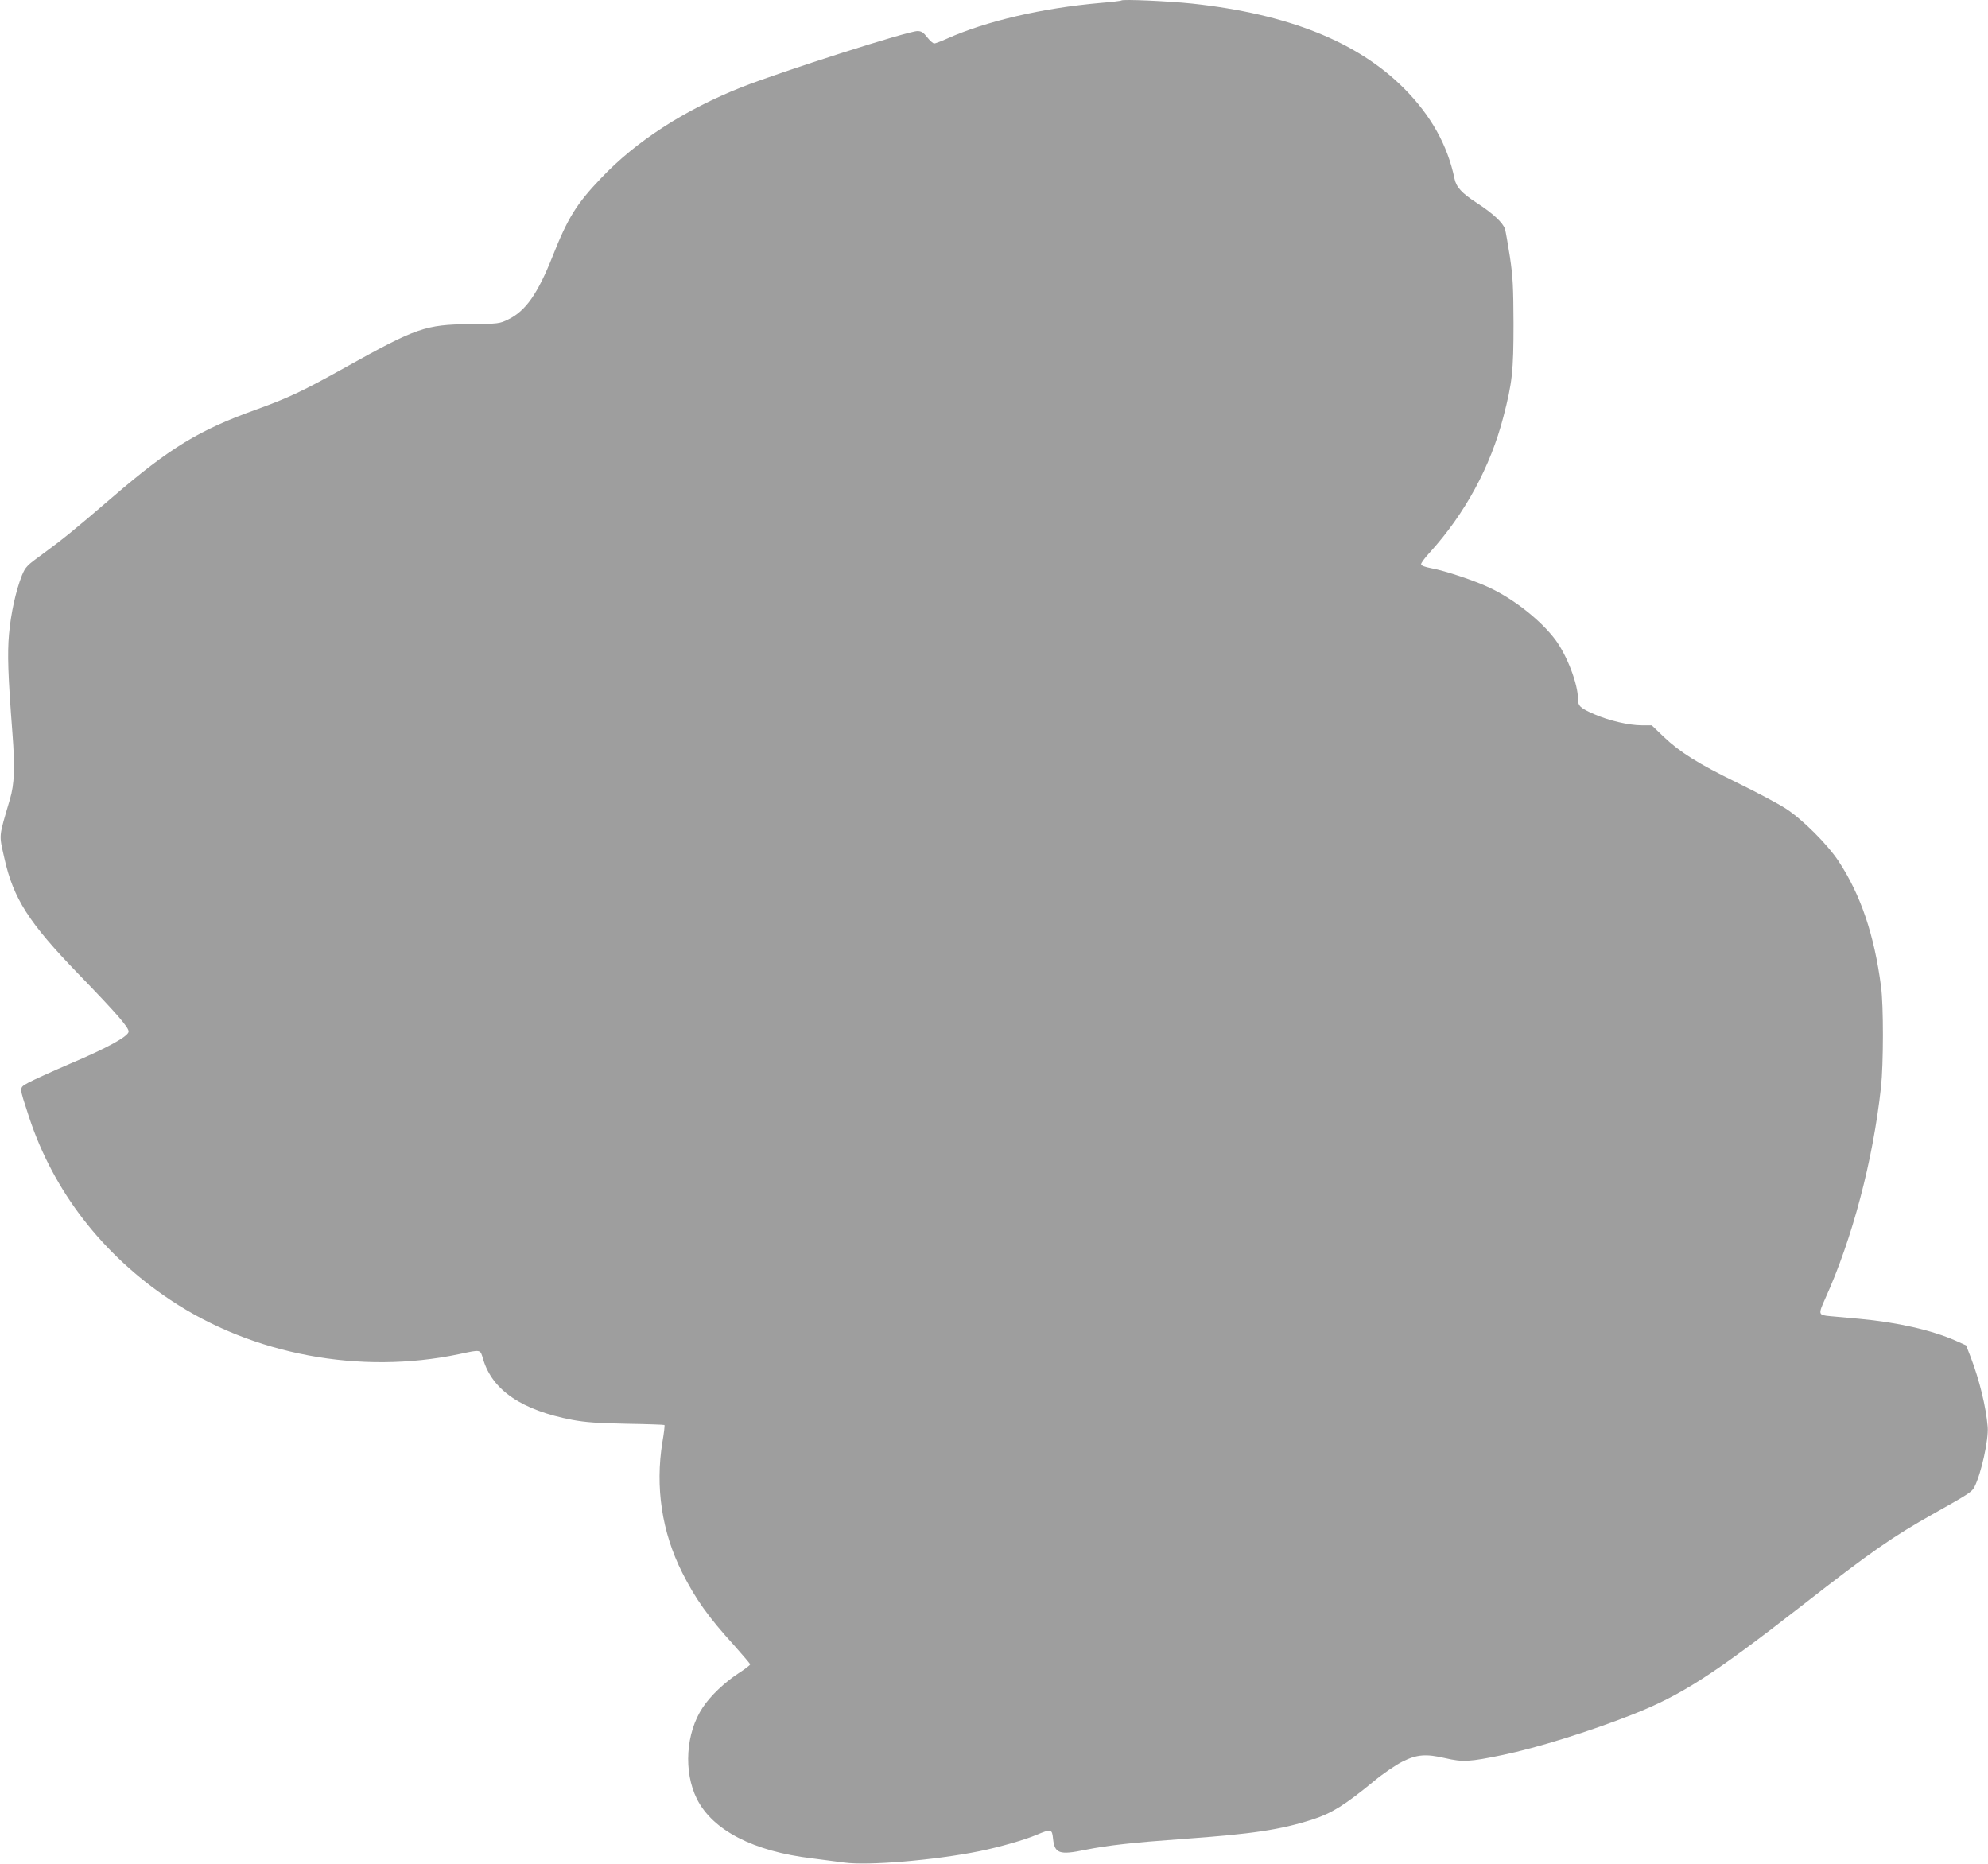 <?xml version="1.0" standalone="no"?>
<!DOCTYPE svg PUBLIC "-//W3C//DTD SVG 20010904//EN"
 "http://www.w3.org/TR/2001/REC-SVG-20010904/DTD/svg10.dtd">
<svg version="1.0" xmlns="http://www.w3.org/2000/svg"
 width="1280pt" height="1200pt" viewBox="0 0 1280 1200"
 preserveAspectRatio="xMidYMid meet">
<g transform="translate(0,1200) scale(0.1,-0.1)"
fill="#9e9e9e" stroke="none">
<path d="M7220 11997 c-3 -3 -63 -10 -135 -16 -376 -33 -739 -118 -988 -230
-38 -17 -75 -31 -82 -31 -7 0 -28 18 -45 40 -25 32 -38 40 -63 40 -61 0 -875
-260 -1131 -361 -368 -146 -681 -348 -906 -586 -159 -166 -215 -258 -312 -503
-96 -242 -173 -352 -286 -407 -56 -27 -61 -28 -247 -30 -286 -3 -343 -23 -799
-277 -274 -153 -367 -197 -574 -272 -371 -133 -558 -247 -929 -566 -241 -207
-317 -269 -447 -364 -104 -75 -112 -84 -135 -139 -39 -99 -71 -243 -83 -378
-11 -126 -7 -259 22 -637 17 -221 13 -328 -16 -426 -74 -252 -71 -222 -36
-379 58 -260 156 -414 476 -745 247 -255 328 -348 324 -373 -5 -31 -137 -104
-373 -204 -121 -52 -244 -108 -273 -124 -61 -36 -61 -18 5 -221 157 -478 473
-887 912 -1179 529 -352 1220 -481 1855 -348 146 31 137 33 157 -33 59 -199
249 -328 574 -390 87 -16 161 -21 350 -25 131 -2 241 -6 243 -8 3 -2 -3 -52
-13 -110 -47 -290 -4 -578 127 -839 86 -171 169 -288 337 -472 55 -62 101
-116 101 -120 0 -5 -34 -31 -76 -58 -90 -59 -179 -144 -229 -219 -110 -165
-125 -414 -38 -589 101 -202 364 -338 742 -383 69 -9 162 -21 207 -27 154 -21
582 15 869 73 128 26 293 73 370 106 93 39 99 37 105 -24 10 -97 40 -108 208
-73 146 29 306 47 627 70 450 32 629 59 838 126 122 40 206 92 392 245 60 50
143 106 183 126 95 48 153 52 278 23 113 -26 155 -24 371 21 217 45 558 151
831 259 316 124 522 257 1096 704 445 347 581 442 856 596 219 123 237 135
253 167 44 87 91 303 85 385 -11 132 -53 302 -109 449 l-30 77 -67 30 c-154
68 -378 119 -622 141 -69 6 -153 14 -187 17 -76 7 -77 11 -32 111 176 389 308
889 360 1363 16 148 17 527 0 650 -43 329 -130 588 -273 805 -71 108 -232 269
-340 339 -48 31 -187 105 -310 165 -256 125 -372 198 -478 299 l-75 72 -65 0
c-81 0 -210 30 -304 71 -92 40 -106 53 -106 99 0 95 -69 277 -144 379 -91 123
-265 262 -425 337 -94 45 -286 109 -373 125 -46 9 -68 17 -68 27 0 7 25 42 56
75 227 250 391 553 474 874 57 219 65 293 65 598 -1 239 -4 302 -23 430 -13
83 -27 164 -32 181 -14 41 -77 100 -182 168 -96 62 -132 102 -143 156 -45 216
-151 406 -325 581 -299 300 -746 479 -1365 546 -151 16 -446 29 -455 20z"/>
</g>
</svg>
